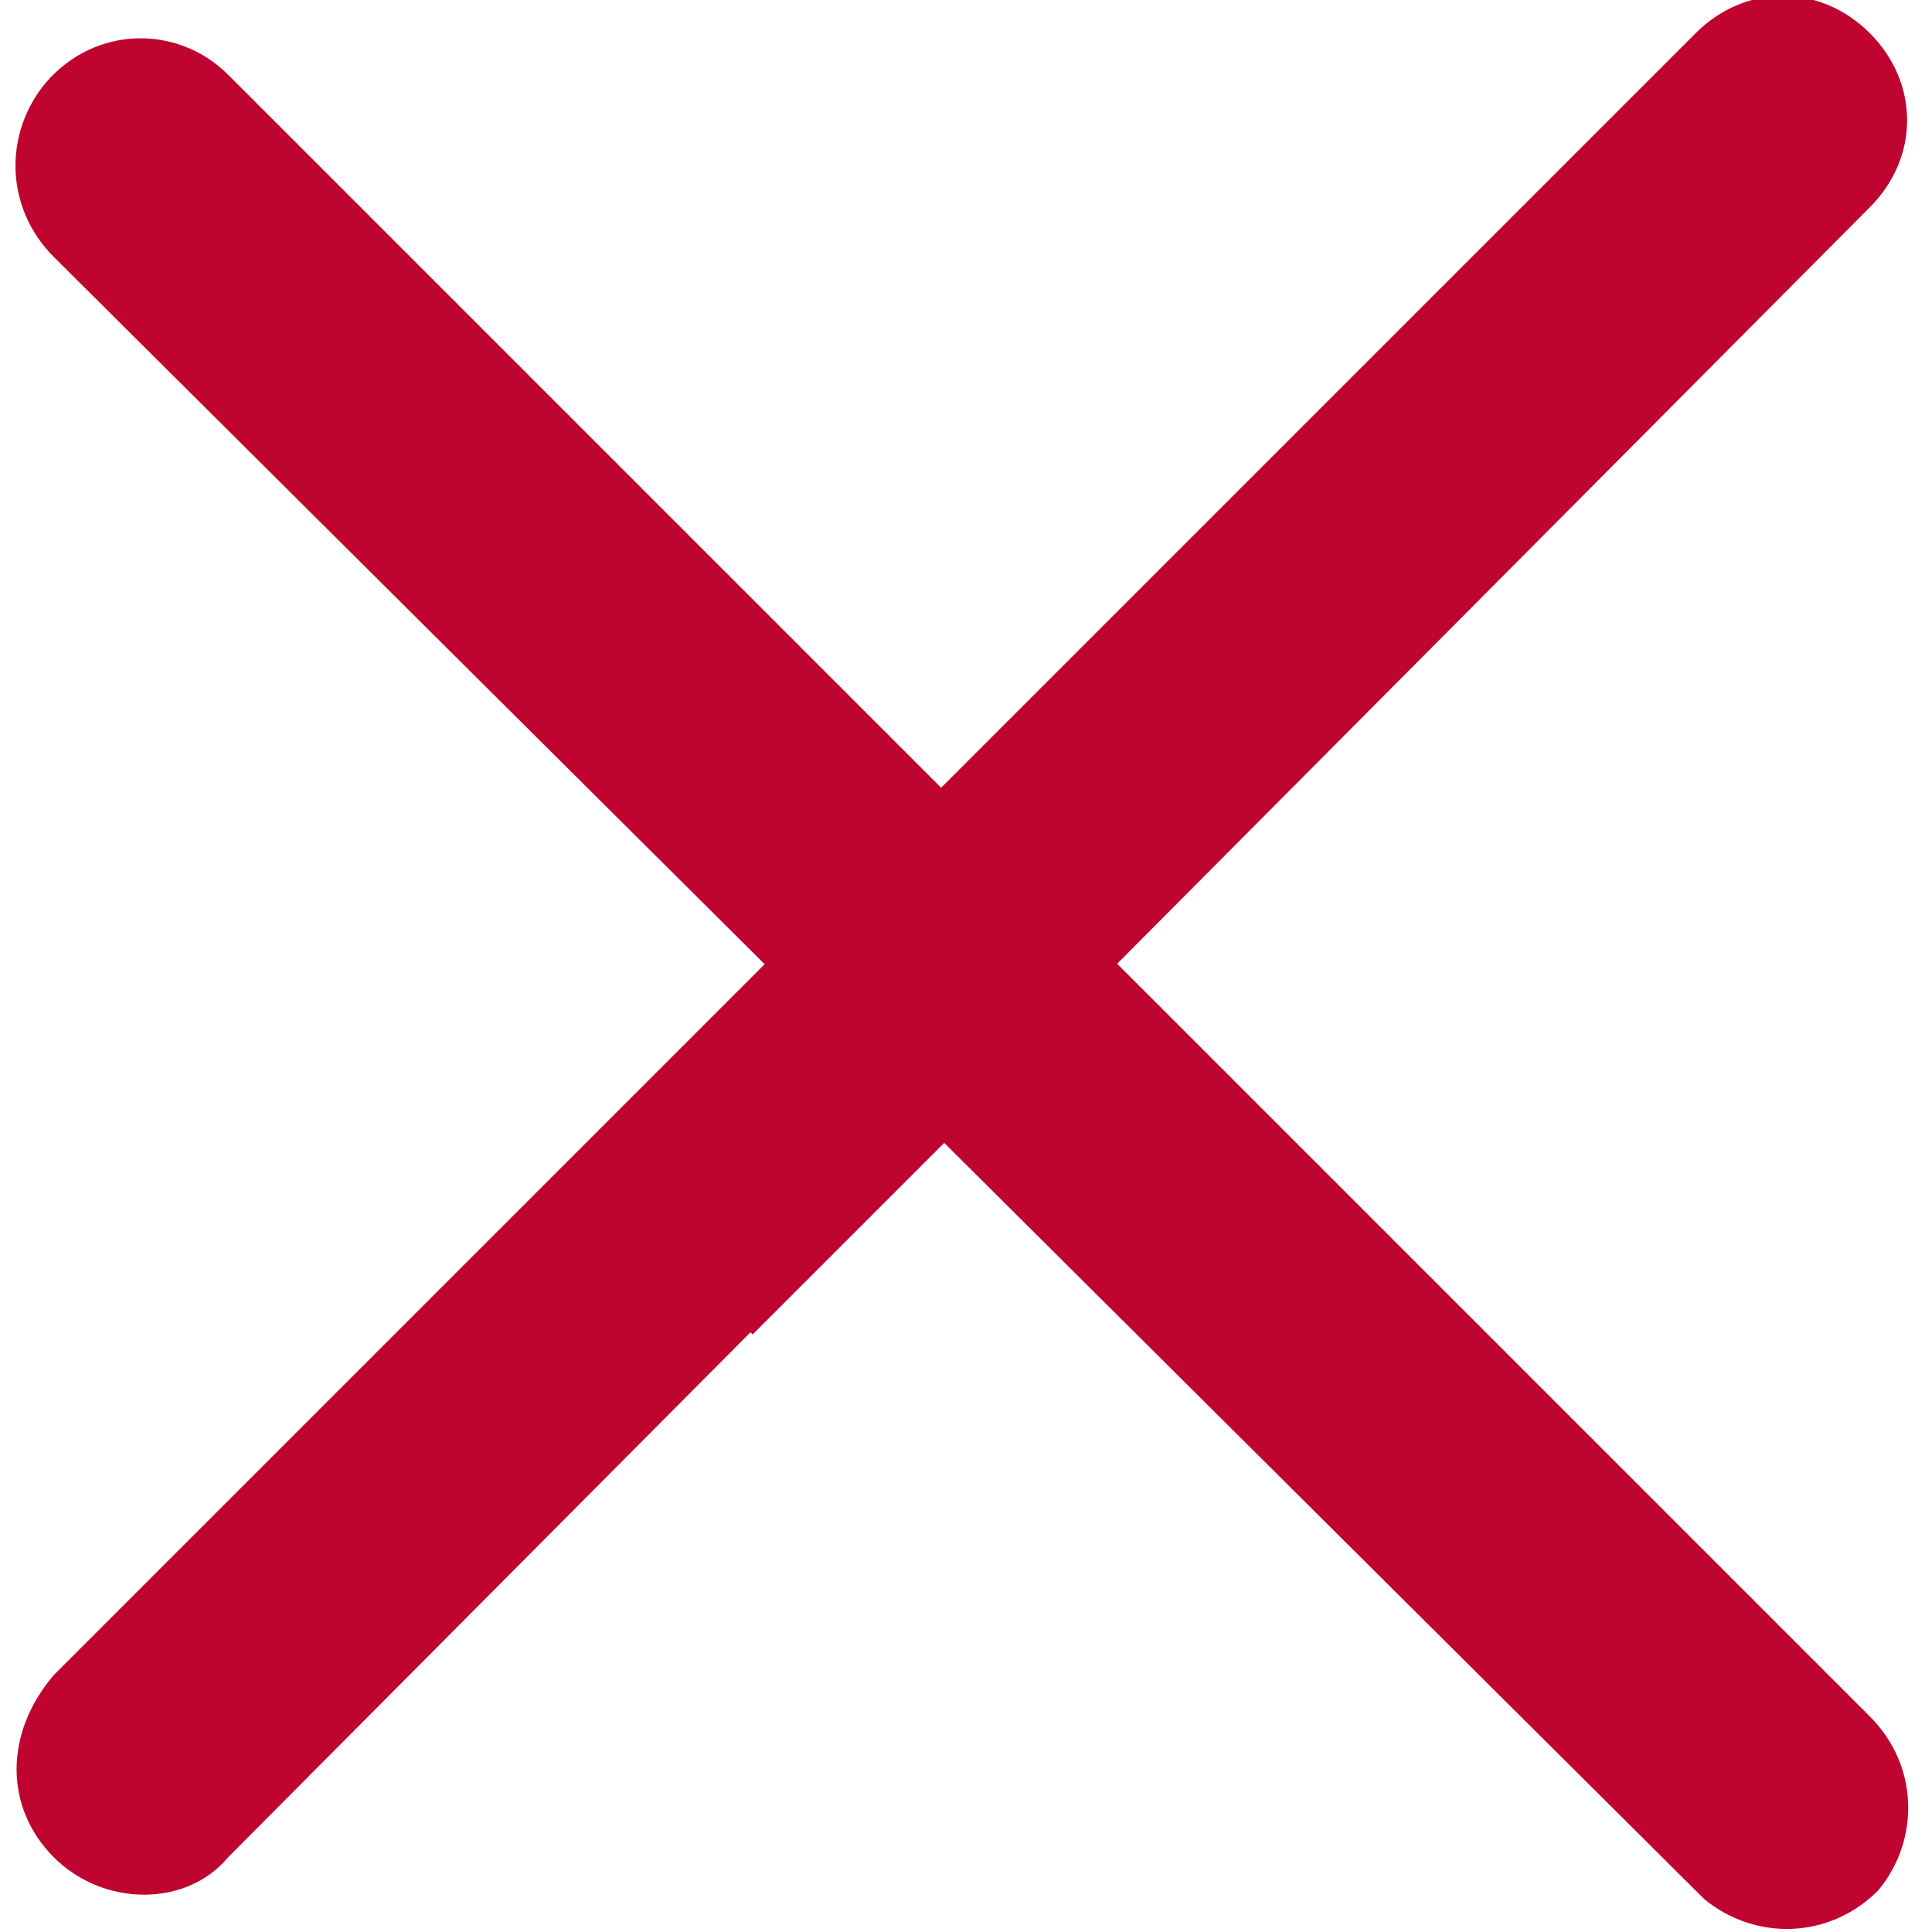 <?xml version="1.0" encoding="utf-8"?>
<!-- Generator: Adobe Illustrator 22.1.0, SVG Export Plug-In . SVG Version: 6.00 Build 0)  -->
<svg version="1.1" id="Layer_1" xmlns="http://www.w3.org/2000/svg" xmlns:xlink="http://www.w3.org/1999/xlink" x="0px" y="0px"
	 viewBox="0 0 22.8 23.3" style="enable-background:new 0 0 22.8 23.3;" xml:space="preserve" width="21" height="21">
<style type="text/css">
	.st0{fill:#BF052F;}
</style>
<path id="HAM" class="st0" d="M0.4,20.2L20.2,0.4c0.6-0.6,1.5-0.6,2.1,0c0.6,0.6,0.6,1.5,0,2.1c0,0,0,0,0,0L2.5,22.4
	C2,23,1,23,0.4,22.4C-0.2,21.8-0.2,20.9,0.4,20.2C0.4,20.3,0.4,20.2,0.4,20.2z M2.5,0.9l19.8,19.8c0.6,0.6,0.6,1.5,0.1,2.1
	c-0.6,0.6-1.5,0.6-2.1,0.1c0,0,0,0,0,0L0.4,3.1c-0.6-0.6-0.6-1.5-0.1-2.1C0.9,0.3,1.9,0.3,2.5,0.9C2.5,0.9,2.5,0.9,2.5,0.9L2.5,0.9z
	"/>
<rect x="7.9" y="11.1" transform="matrix(0.707 0.707 -0.707 0.707 12.221 -2.713)" class="st0" width="3" height="4.6"/>
</svg>
